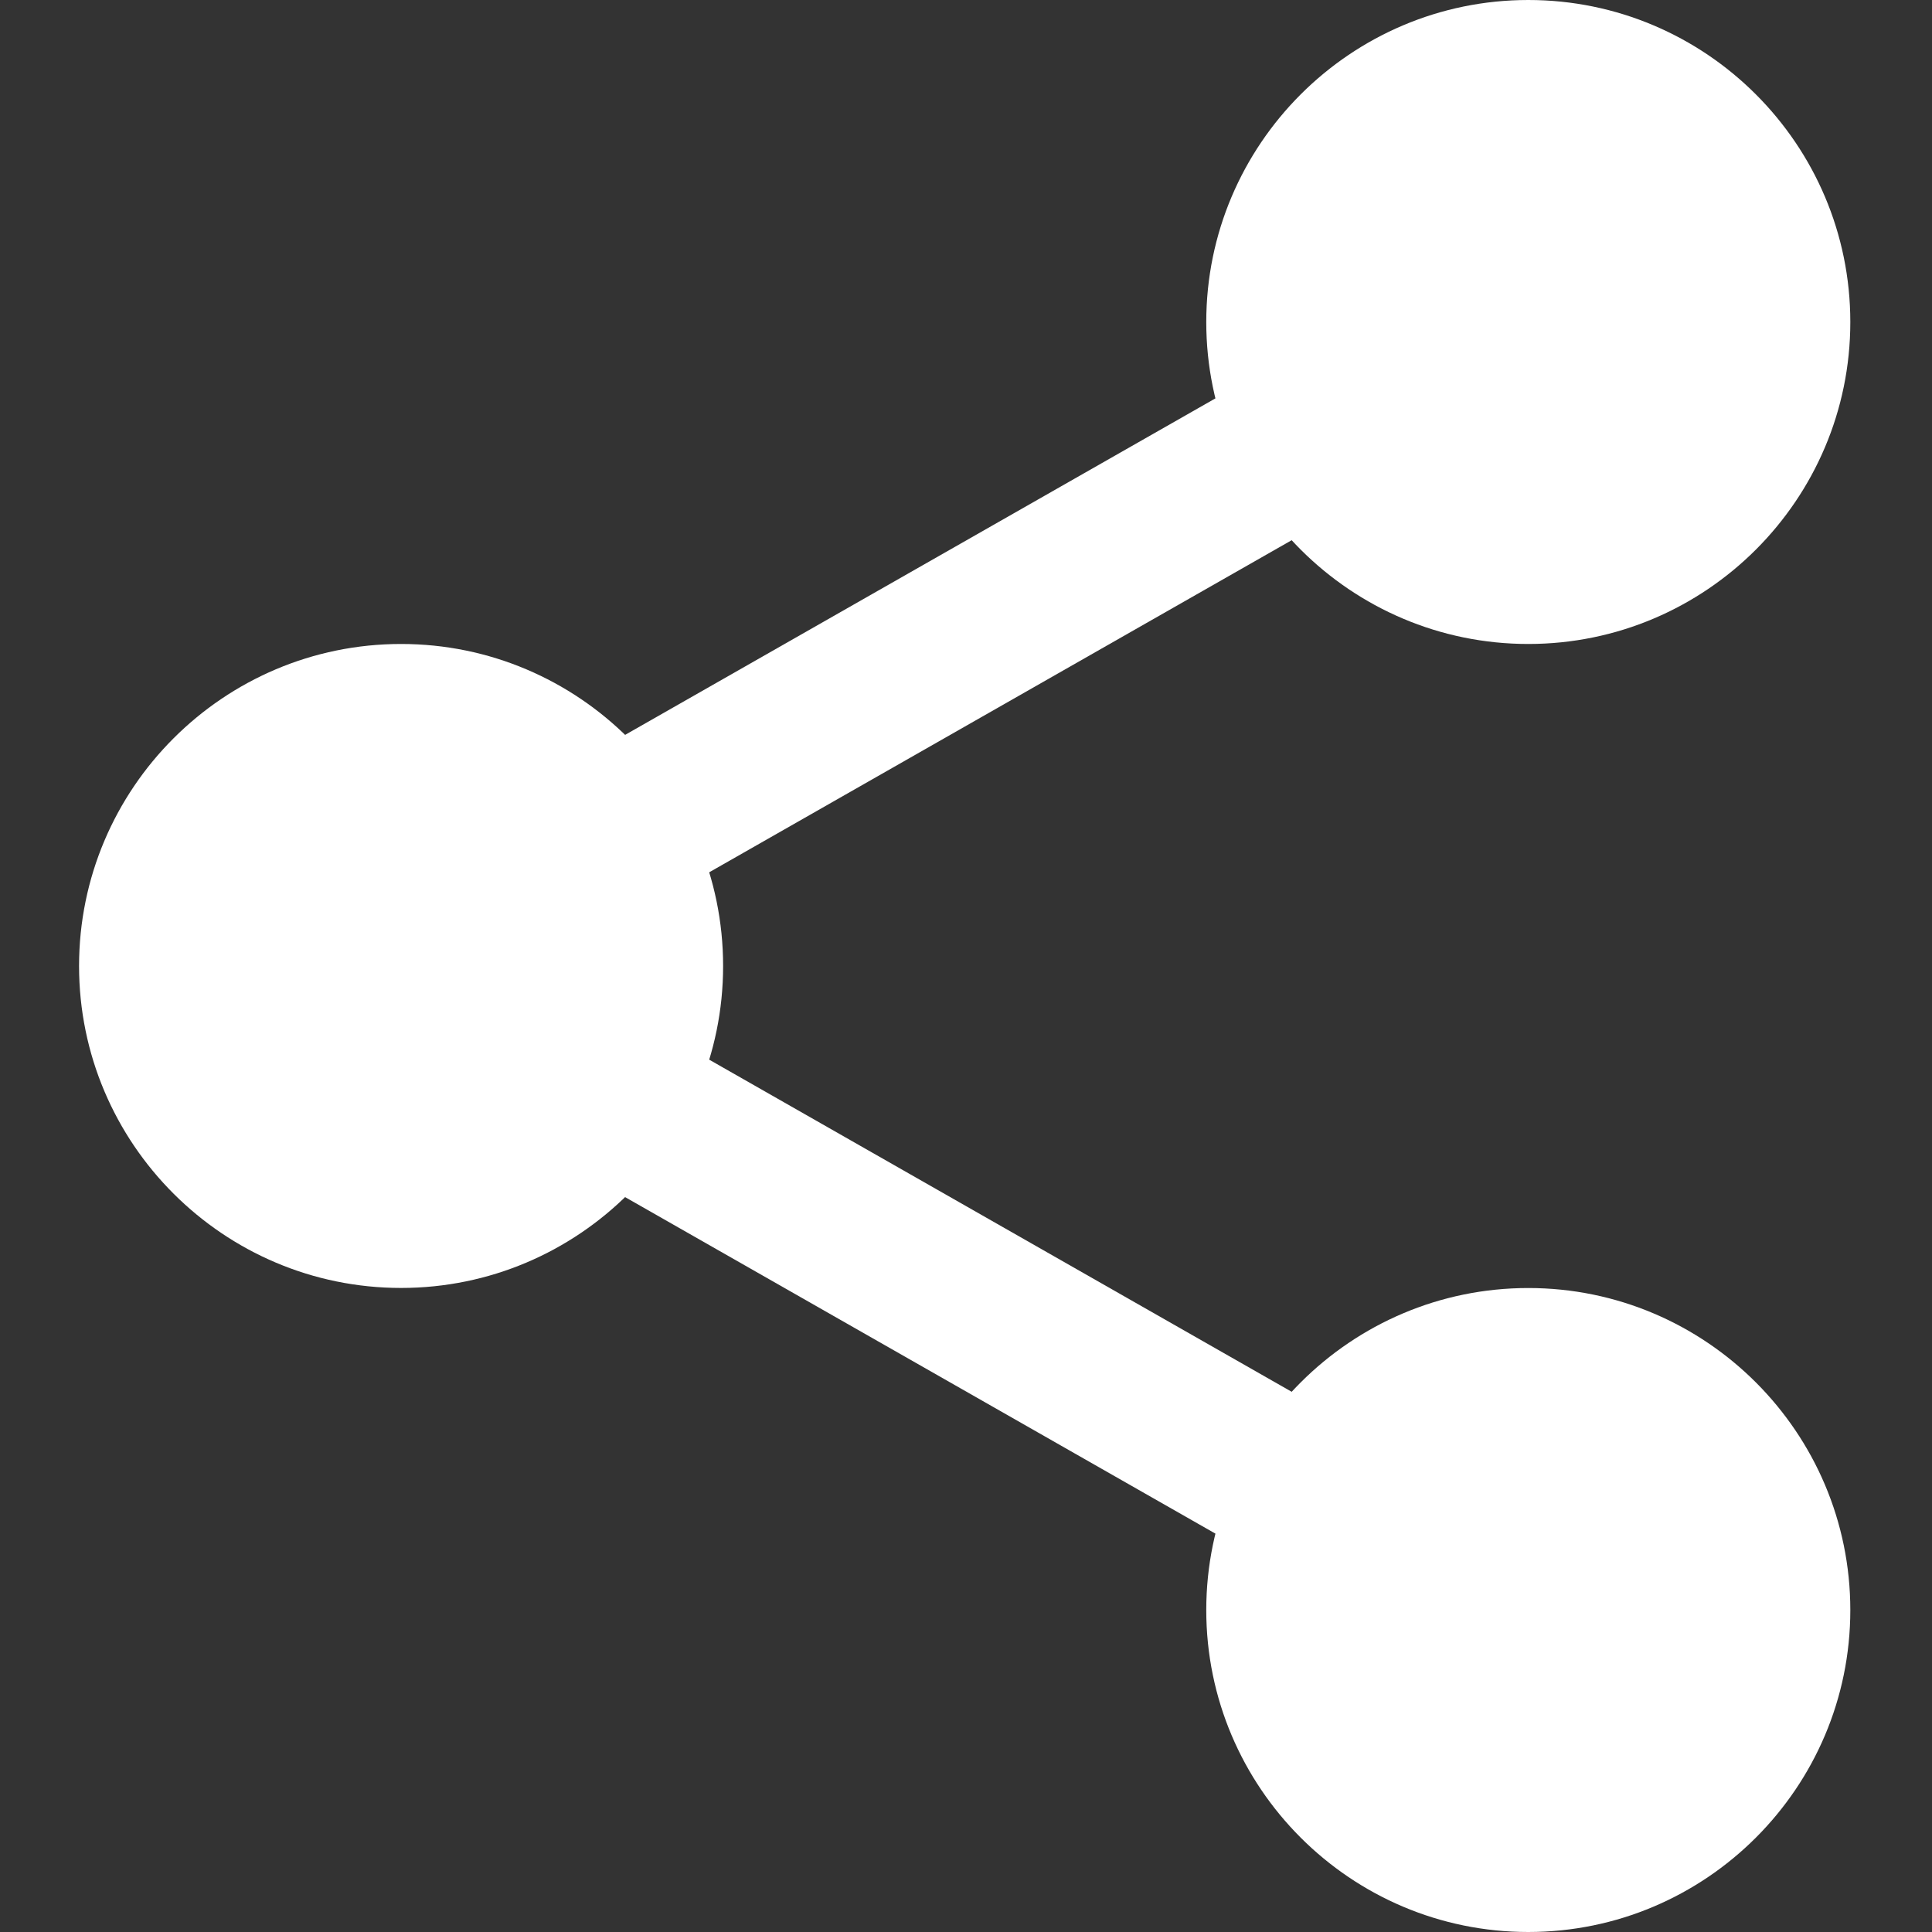 <svg width="25" height="25" viewBox="0 0 25 25" fill="none" xmlns="http://www.w3.org/2000/svg">
<rect x="0" y="0" width="25" height="25" fill="#333333" stroke="none"/>
<g clip-path="url(#clip0_944_39557)">
<path d="M23.161 4.167C23.161 6.036 21.646 7.552 19.776 7.552C17.906 7.552 16.391 6.036 16.391 4.167C16.391 2.297 17.906 0.781 19.776 0.781C21.646 0.781 23.161 2.297 23.161 4.167Z" fill="white"/>
<path d="M19.776 8.333C17.478 8.333 15.609 6.465 15.609 4.167C15.609 1.869 17.478 0 19.776 0C22.074 0 23.943 1.869 23.943 4.167C23.943 6.465 22.074 8.333 19.776 8.333ZM19.776 1.562C18.34 1.562 17.172 2.731 17.172 4.167C17.172 5.602 18.34 6.771 19.776 6.771C21.212 6.771 22.38 5.602 22.38 4.167C22.38 2.731 21.212 1.562 19.776 1.562Z" fill="white"/>
<path d="M23.161 20.834C23.161 22.703 21.646 24.219 19.776 24.219C17.906 24.219 16.391 22.703 16.391 20.834C16.391 18.964 17.906 17.448 19.776 17.448C21.646 17.448 23.161 18.964 23.161 20.834Z" fill="white"/>
<path d="M19.776 25C17.478 25 15.609 23.132 15.609 20.834C15.609 18.536 17.478 16.667 19.776 16.667C22.074 16.667 23.943 18.536 23.943 20.834C23.943 23.132 22.074 25 19.776 25ZM19.776 18.23C18.34 18.23 17.172 19.398 17.172 20.834C17.172 22.269 18.34 23.438 19.776 23.438C21.212 23.438 22.38 22.269 22.38 20.834C22.38 19.398 21.212 18.23 19.776 18.23Z" fill="white"/>
<path d="M8.576 12.5C8.576 14.369 7.06 15.885 5.19 15.885C3.32 15.885 1.805 14.369 1.805 12.5C1.805 10.63 3.32 9.114 5.19 9.114C7.06 9.114 8.576 10.63 8.576 12.5Z" fill="white"/>
<path d="M5.19 16.666C2.892 16.666 1.023 14.798 1.023 12.5C1.023 10.202 2.892 8.333 5.19 8.333C7.488 8.333 9.357 10.202 9.357 12.5C9.357 14.798 7.488 16.666 5.19 16.666ZM5.19 9.896C3.754 9.896 2.586 11.064 2.586 12.5C2.586 13.935 3.754 15.104 5.19 15.104C6.627 15.104 7.794 13.935 7.794 12.5C7.794 11.064 6.627 9.896 5.19 9.896Z" fill="white"/>
<path d="M7.652 12C7.289 12 6.937 11.812 6.746 11.474C6.461 10.975 6.636 10.339 7.135 10.053L16.801 4.543C17.3 4.257 17.936 4.432 18.222 4.932C18.506 5.431 18.331 6.068 17.832 6.353L8.166 11.864C8.004 11.957 7.827 12 7.652 12Z" fill="white"/>
<path d="M17.316 20.594C17.14 20.594 16.963 20.55 16.801 20.457L7.135 14.947C6.636 14.663 6.461 14.026 6.746 13.526C7.029 13.026 7.666 12.85 8.167 13.136L17.832 18.647C18.331 18.931 18.506 19.568 18.222 20.068C18.029 20.405 17.677 20.594 17.316 20.594Z" fill="white"/>
</g>
<defs>
<clipPath id="clip0_944_39557">
<rect width="25" height="25" fill="white"/>
</clipPath>
</defs>
</svg>
